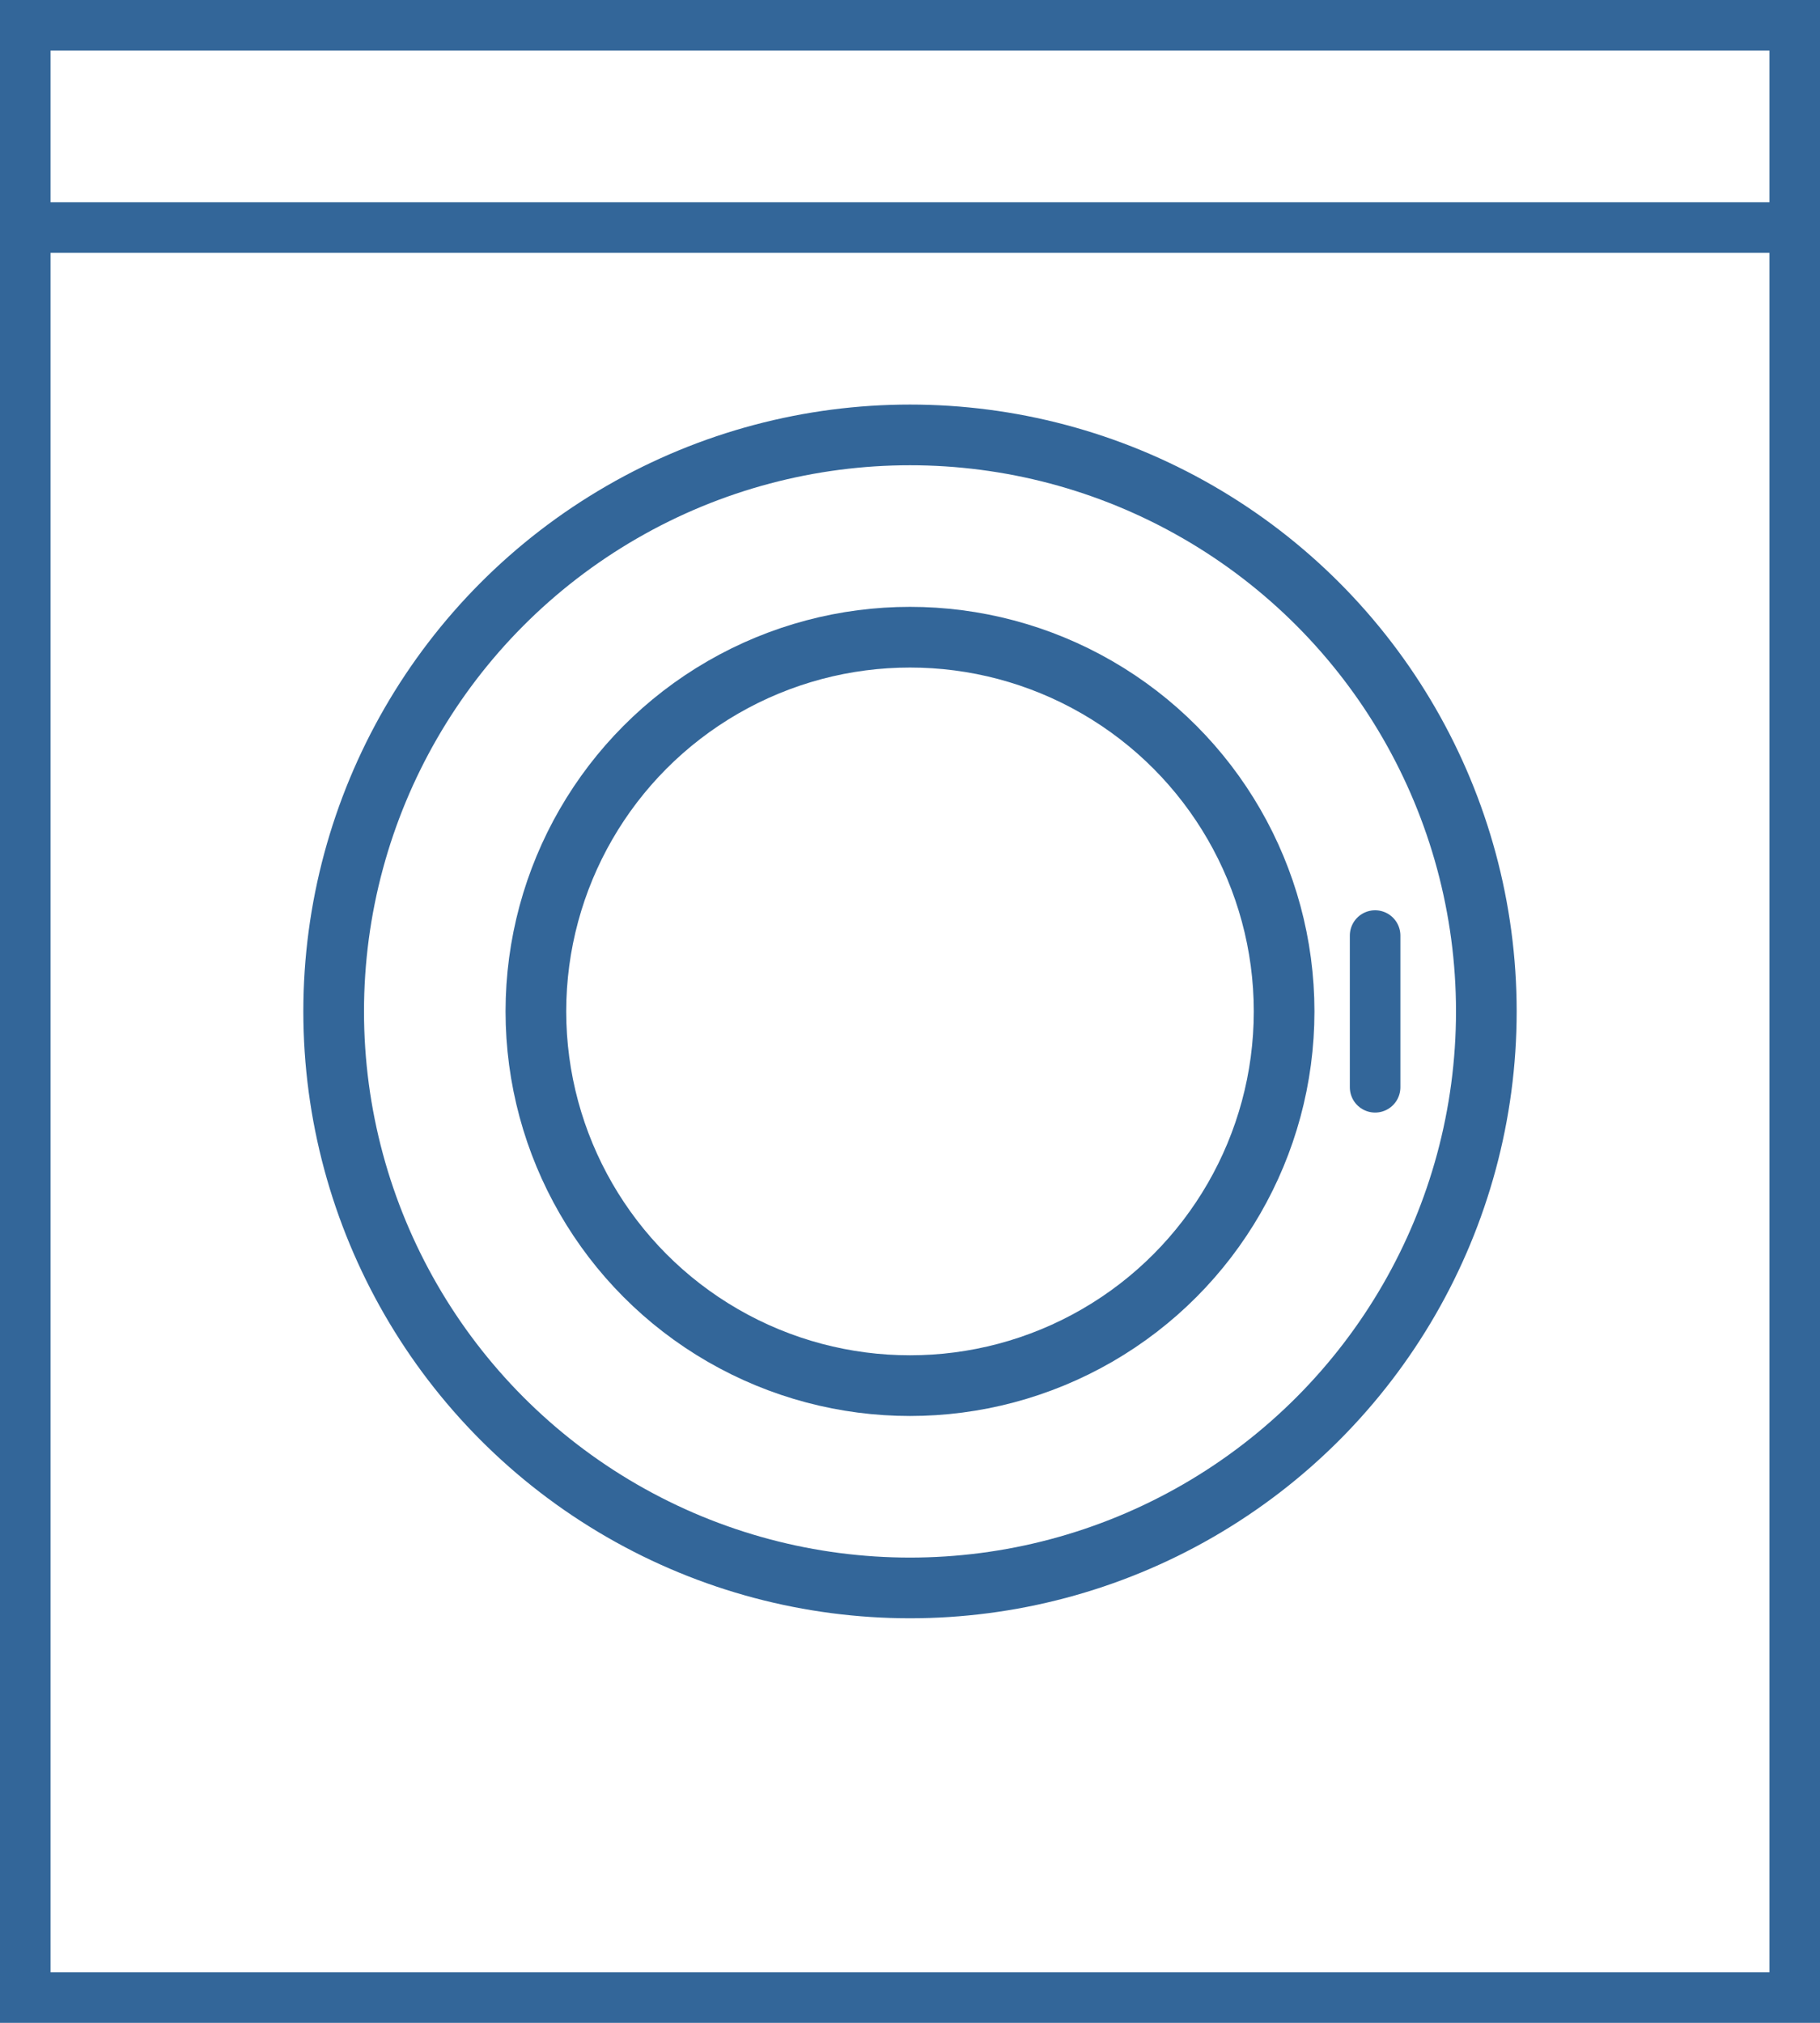 <?xml version="1.0" encoding="UTF-8"?><svg id="Livello_1" xmlns="http://www.w3.org/2000/svg" viewBox="0 0 36 40"><defs><style>.cls-1{stroke-width:0px;}.cls-1,.cls-2,.cls-3,.cls-4{fill:none;}.cls-2{stroke-width:1.2px;}.cls-2,.cls-3,.cls-4{stroke:#369;}.cls-4{stroke-linecap:round;}</style></defs><g id="icon-lavanderia"><g id="Ellisse_50"><circle class="cls-1" cx="18" cy="20" r="12"/><circle class="cls-2" cx="18" cy="20" r="11.4"/></g><g id="Ellisse_51"><circle class="cls-1" cx="18" cy="20" r="8"/><circle class="cls-2" cx="18" cy="20" r="7.4"/></g><g id="Rettangolo_234"><rect class="cls-1" width="36" height="40"/><rect class="cls-3" x=".5" y=".5" width="35" height="39"/></g><line id="Linea_238" class="cls-3" x1=".5" y1="4.5" x2="35.5" y2="4.5"/><line id="Linea_239" class="cls-4" x1="27.2" y1="18.5" x2="27.2" y2="21.5"/><g id="Ellisse_52"><circle class="cls-1" cx="27.5" cy="2.5" r=".5"/></g><g id="Ellisse_53"><circle class="cls-1" cx="29.5" cy="2.5" r=".5"/></g><g id="Ellisse_54"><circle class="cls-1" cx="31.5" cy="2.5" r=".5"/></g></g></svg>